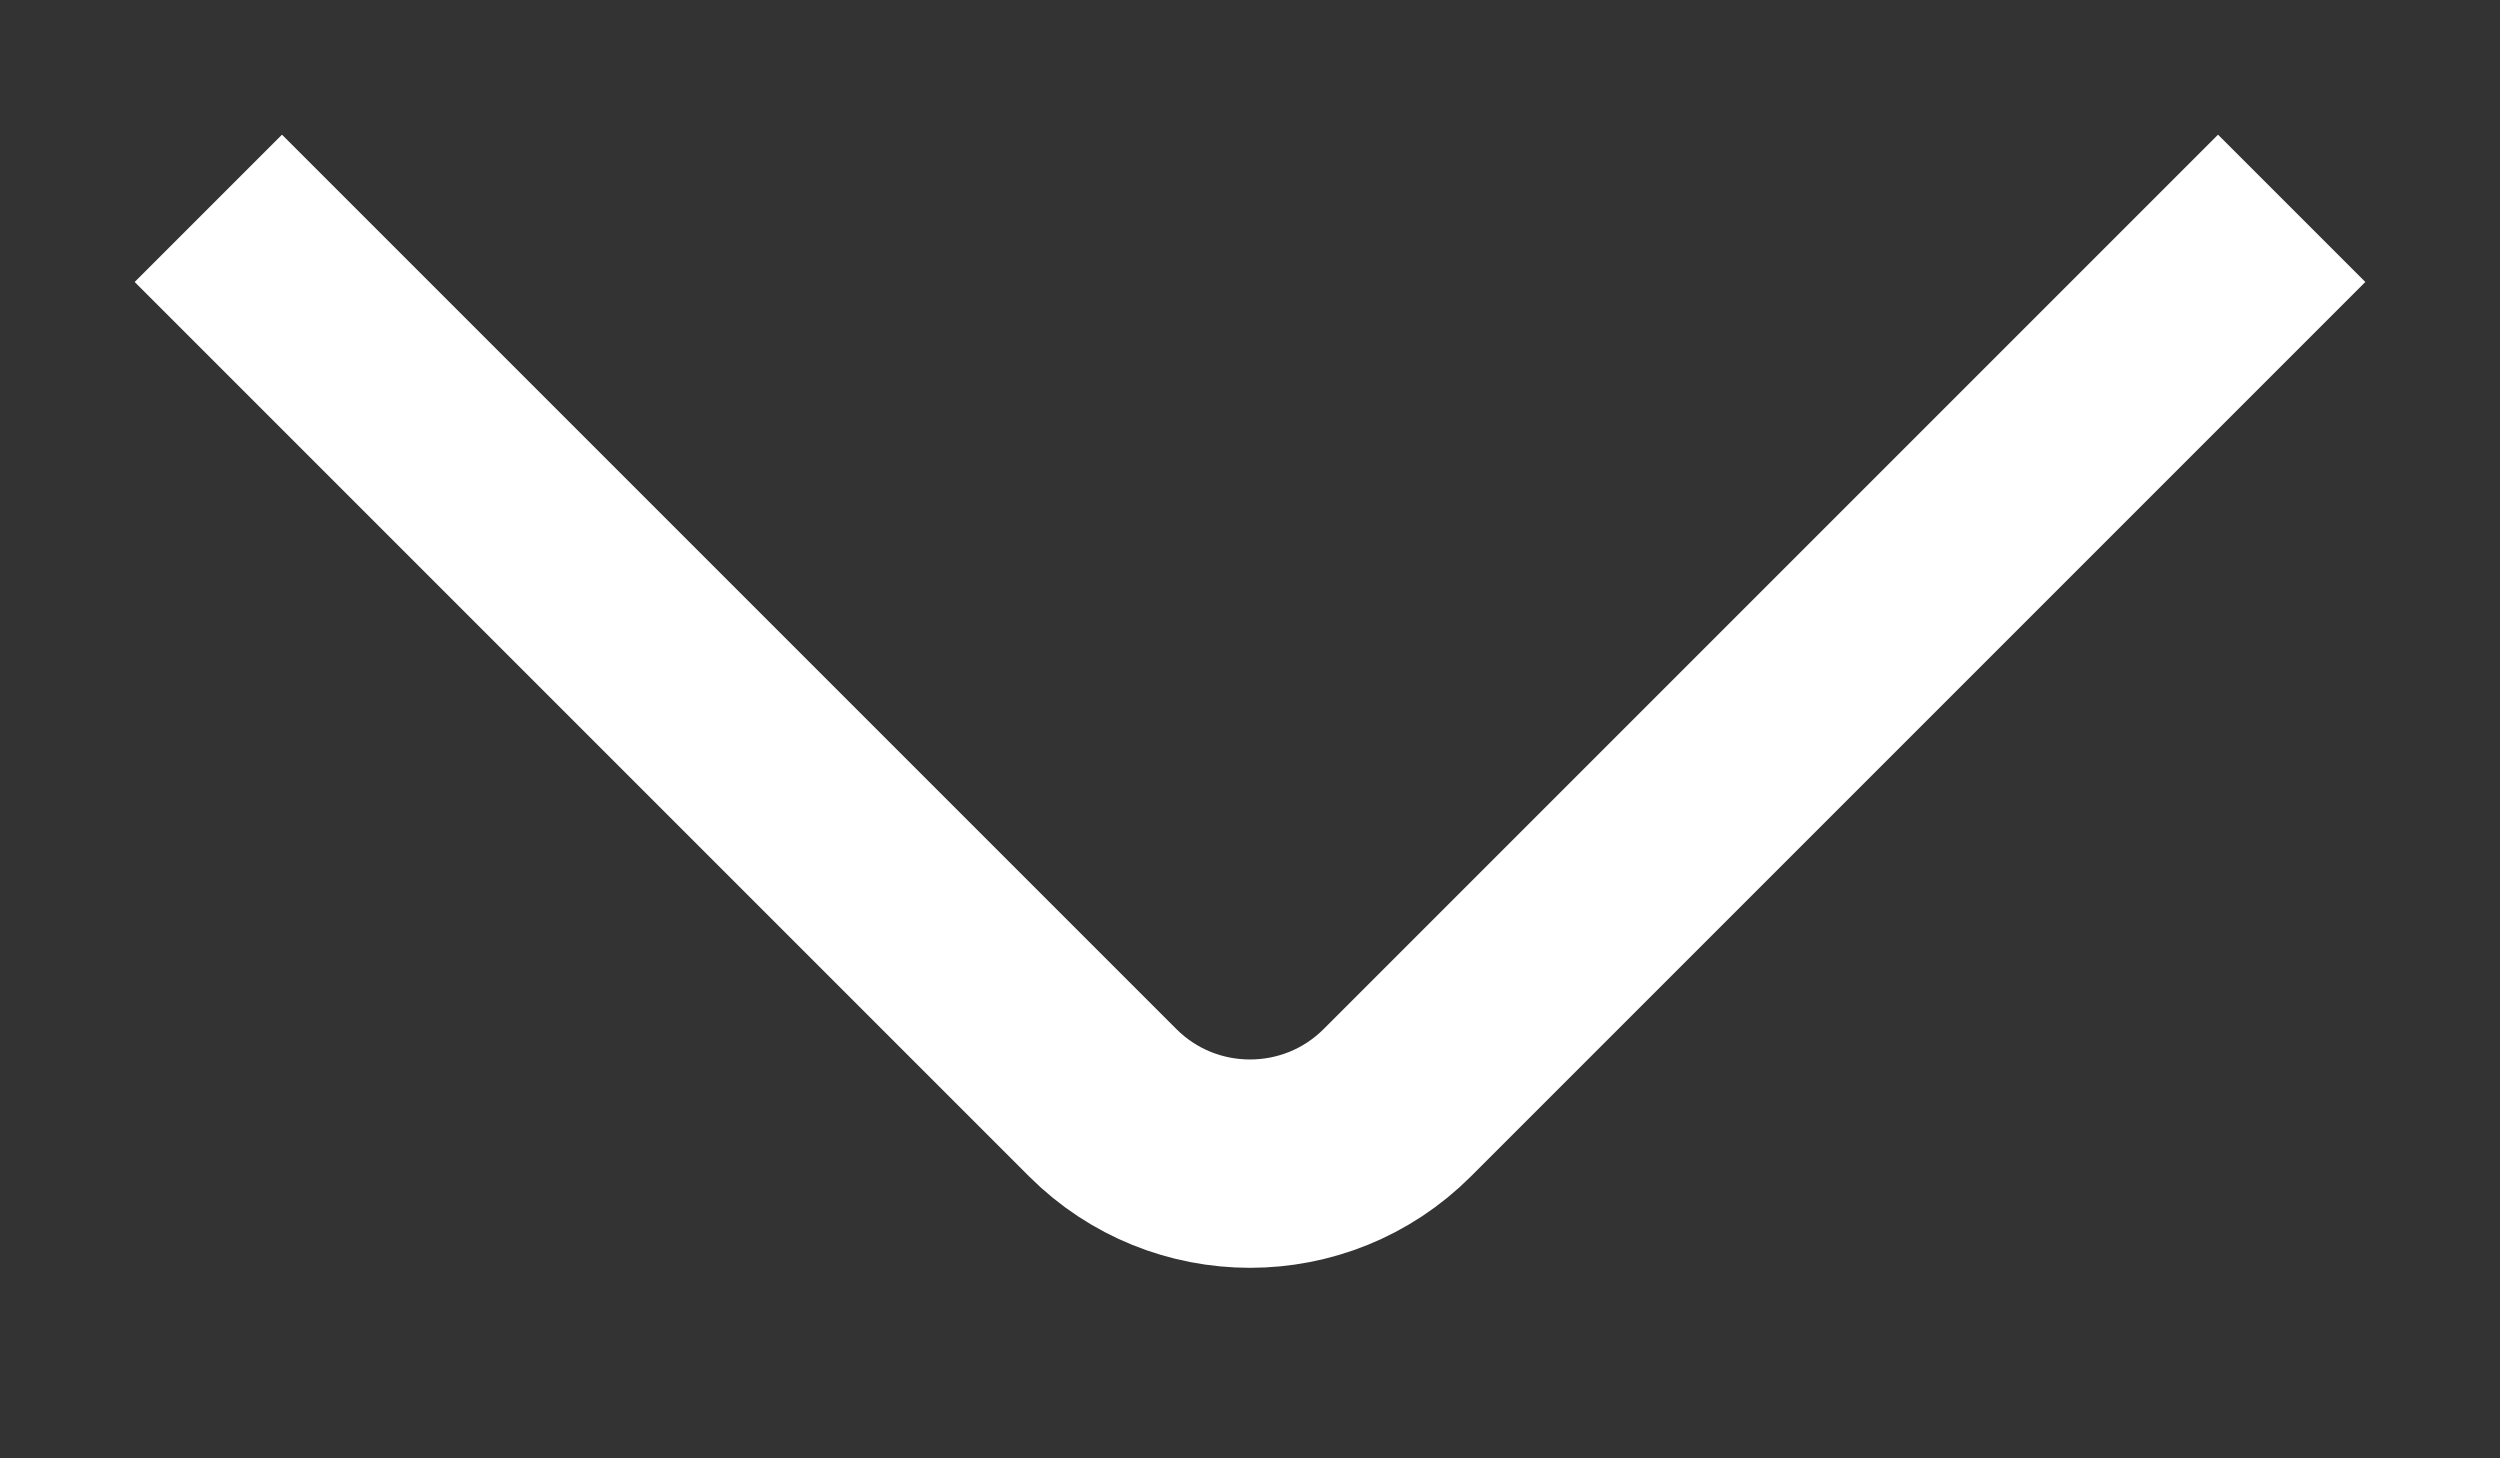 <svg width="12" height="7" viewBox="0 0 12 7" fill="none" xmlns="http://www.w3.org/2000/svg">
<rect x="0" y="0" width="12" height="7" fill="#333333" stroke="none"/>
<path d="M1 1L5.293 5.293C5.683 5.683 6.317 5.683 6.707 5.293L11 1" stroke="white" stroke-linejoin="round"/>
</svg>
